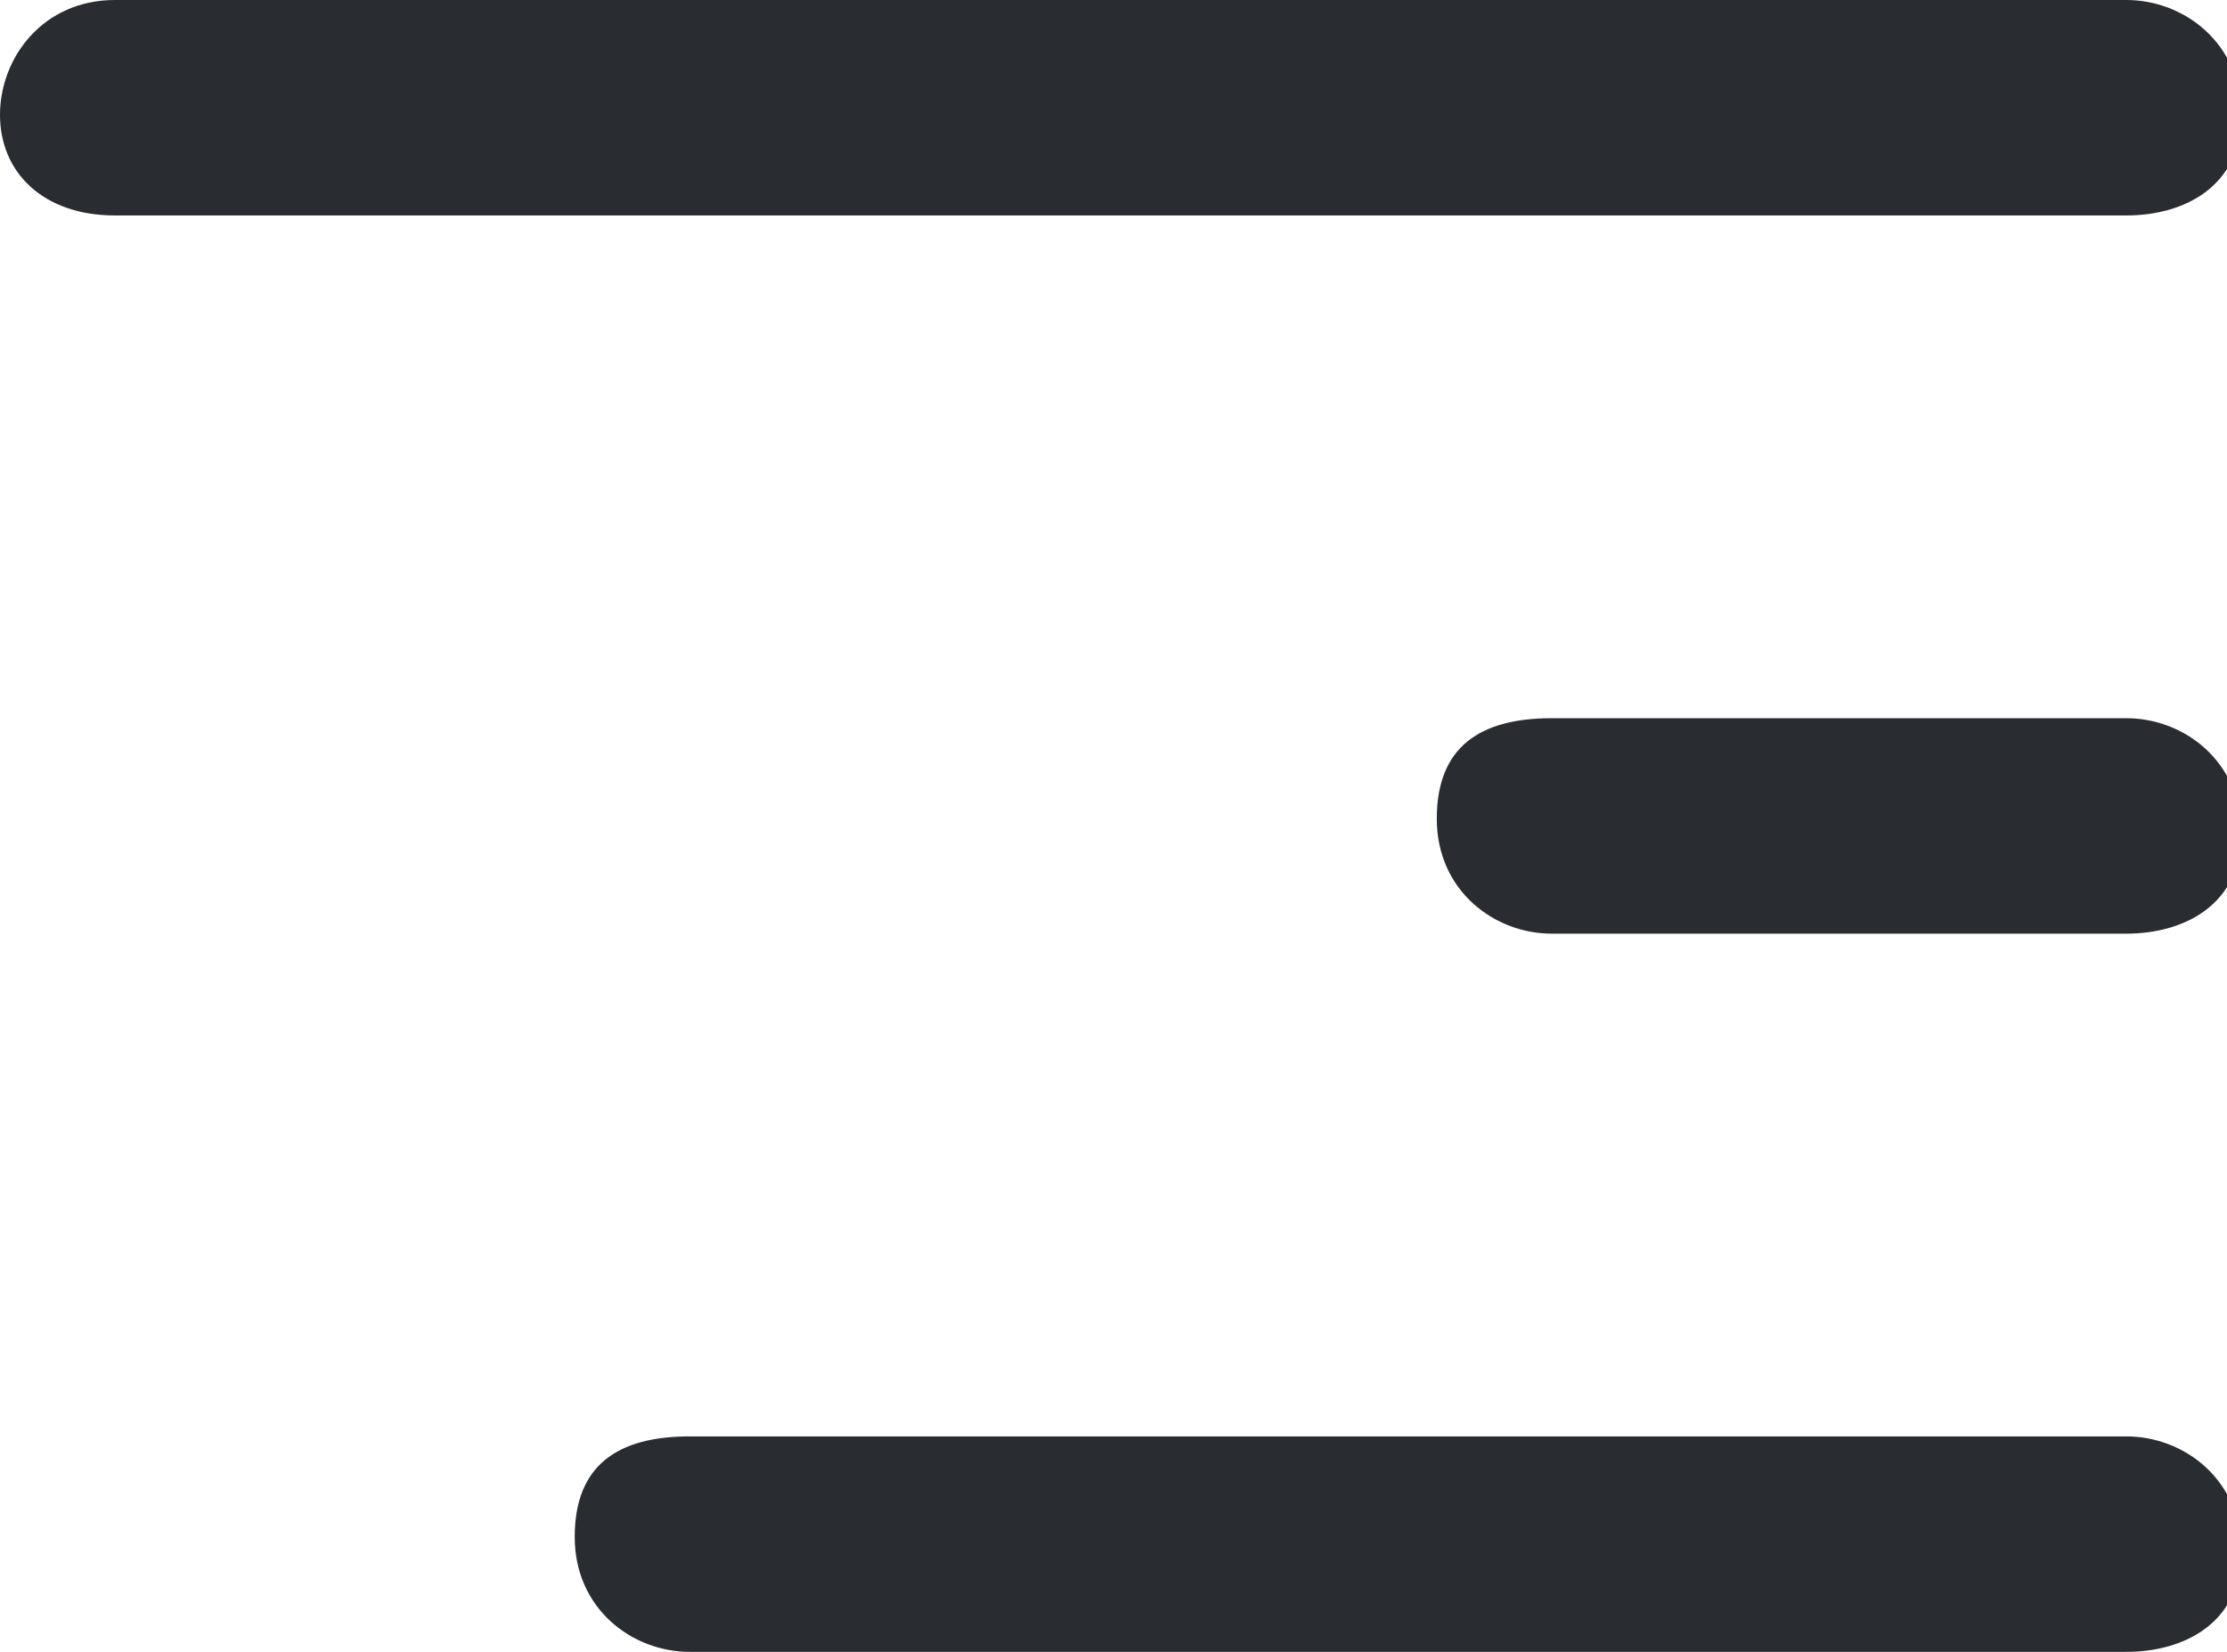 <?xml version="1.0" encoding="utf-8"?>
<!-- Generator: Adobe Illustrator 23.0.0, SVG Export Plug-In . SVG Version: 6.00 Build 0)  -->
<svg version="1.1" id="Layer_1" xmlns="http://www.w3.org/2000/svg" xmlns:xlink="http://www.w3.org/1999/xlink" x="0px" y="0px"
	 viewBox="0 0 15.5 11.5" style="enable-background:new 0 0 15.5 11.5;" xml:space="preserve">
<style type="text/css">
	.st0{fill:#292D32;}
</style>
<g>
	<g>
		<path class="st0" d="M14.8,1.5h-14C0.3,1.5,0,1.2,0,0.8S0.3,0,0.8,0h14c0.4,0,0.8,0.3,0.8,0.8S15.2,1.5,14.8,1.5z"/>
	</g>
	<g>
		<path class="st0" d="M14.8,11.5h-10c-0.4,0-0.8-0.3-0.8-0.8S4.3,10,4.8,10h10c0.4,0,0.8,0.3,0.8,0.8S15.2,11.5,14.8,11.5z"/>
	</g>
	<g>
		<path class="st0" d="M14.8,6.5h-4c-0.4,0-0.8-0.3-0.8-0.8S10.3,5,10.8,5h4c0.4,0,0.8,0.3,0.8,0.8S15.2,6.5,14.8,6.5z"/>
	</g>
</g>
</svg>
